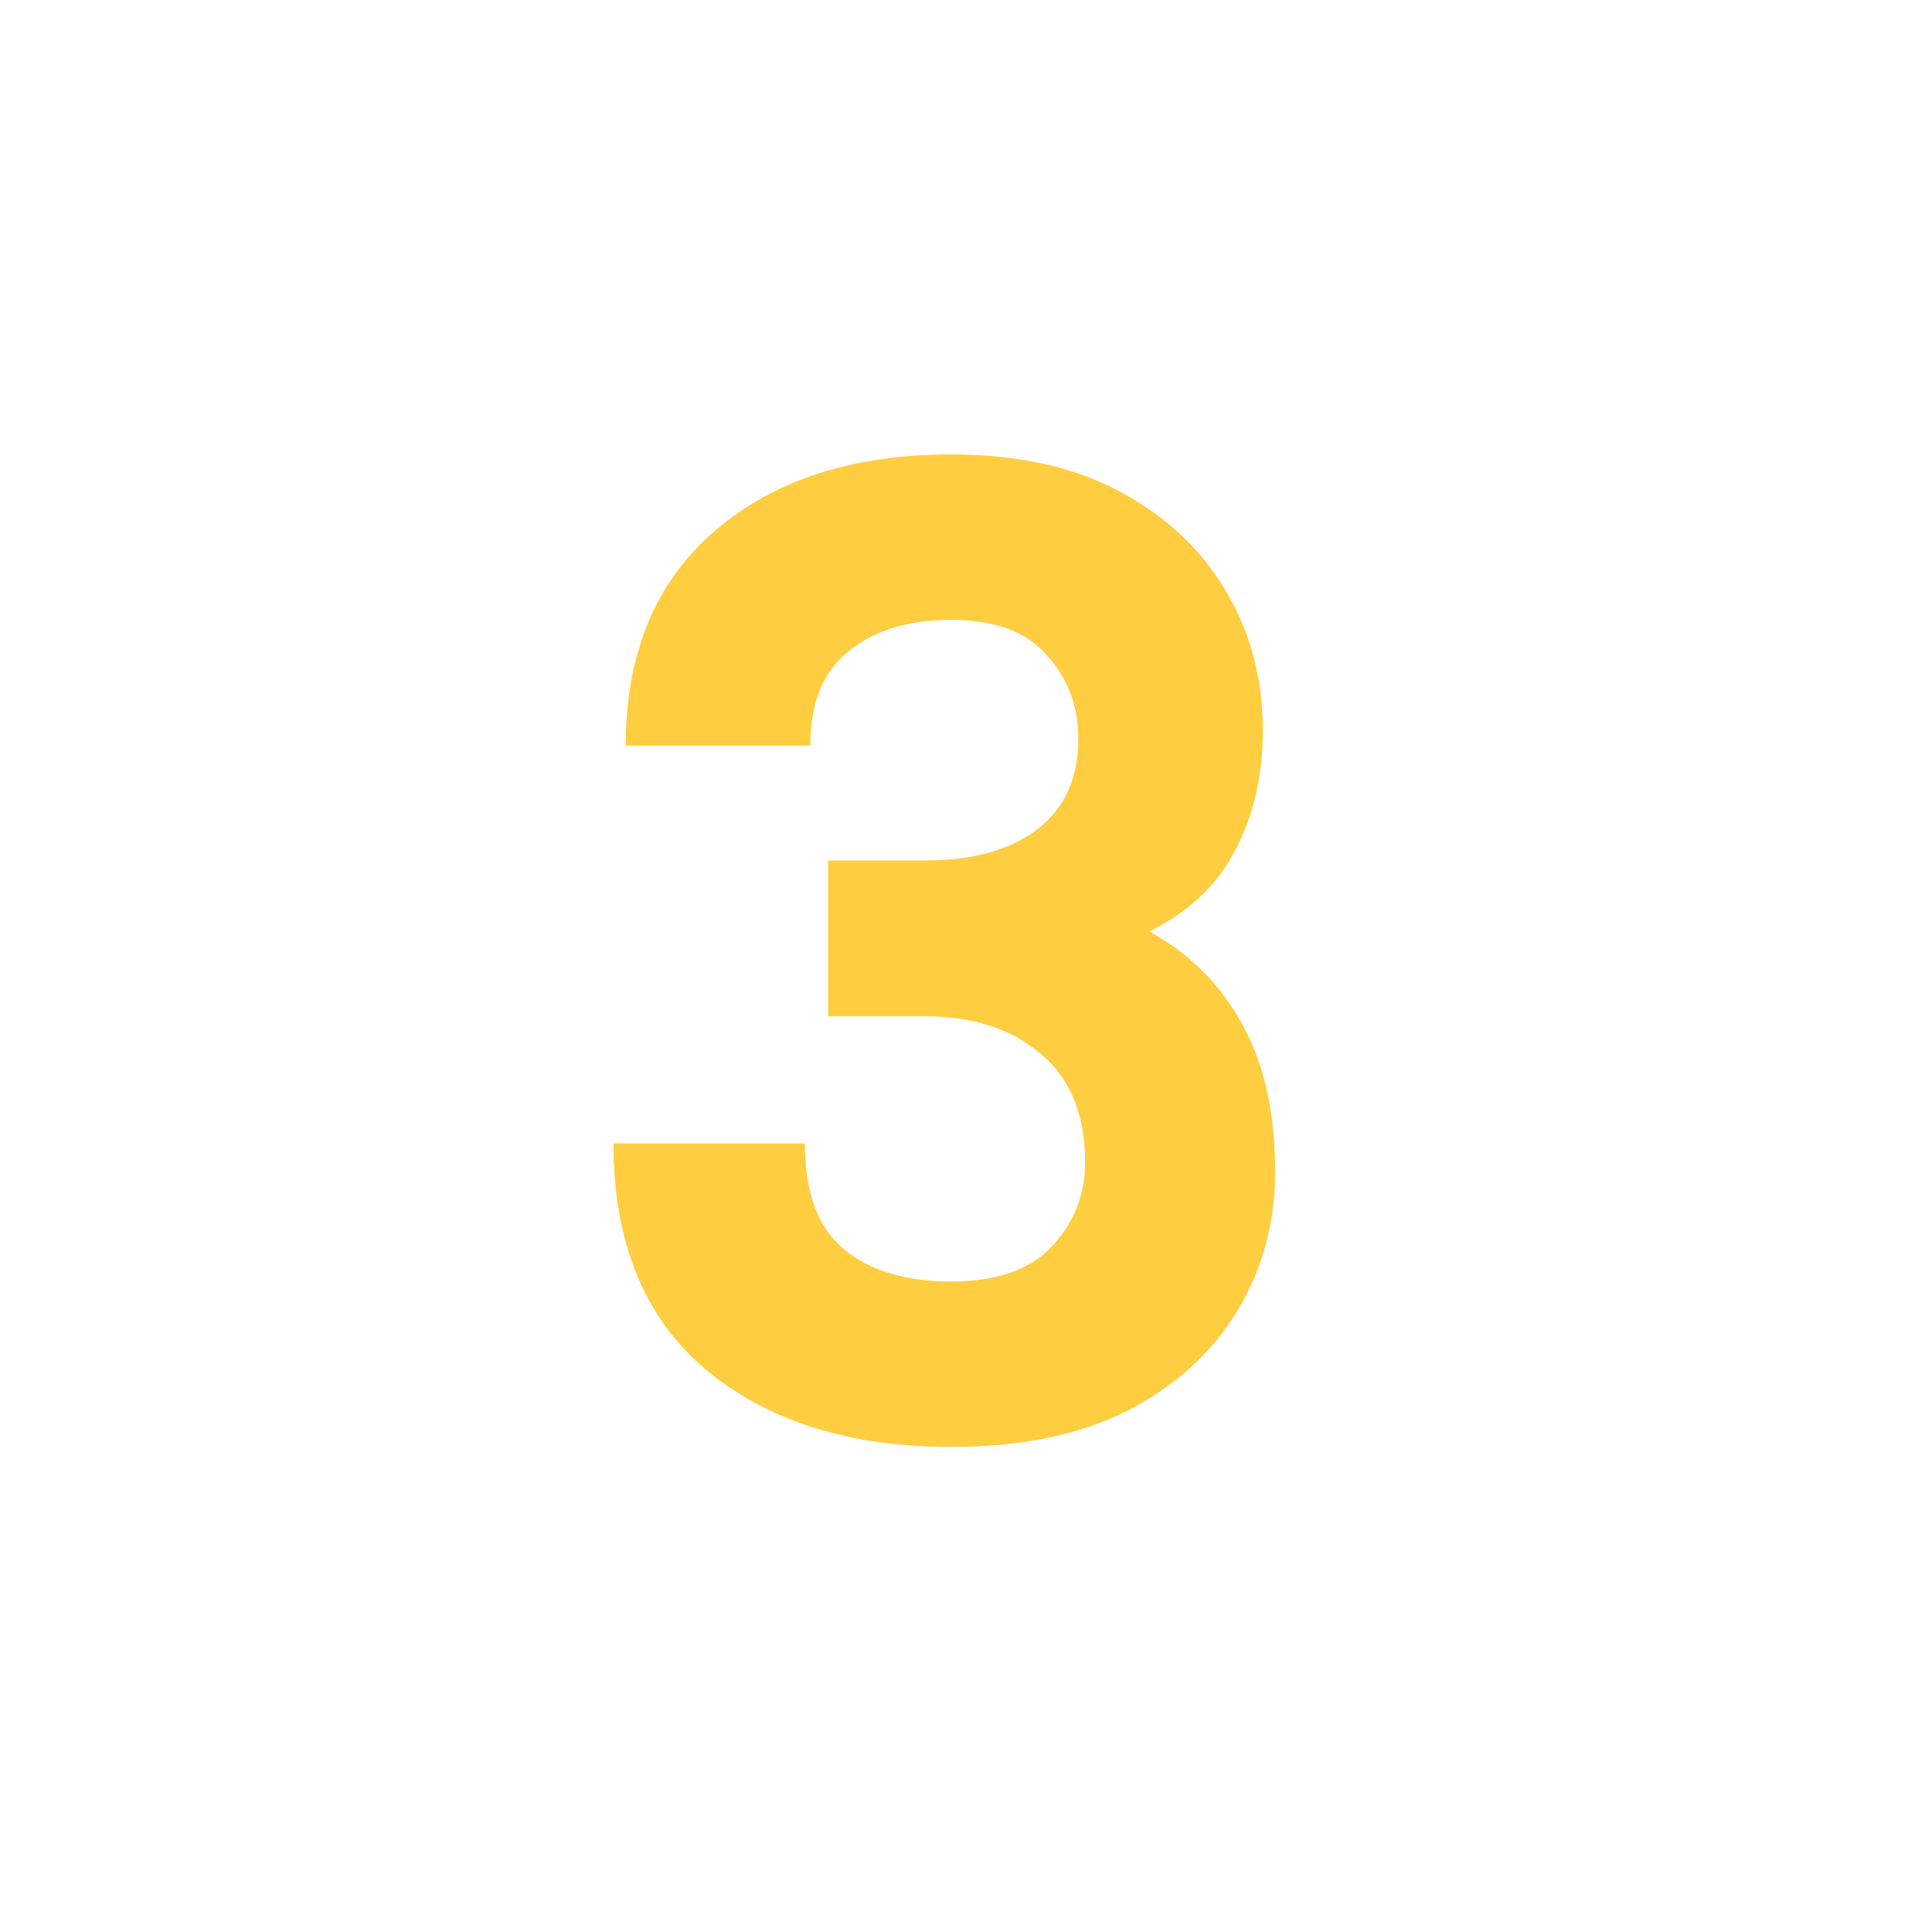 <svg width="73" height="73" viewBox="0 0 73 73" fill="none" xmlns="http://www.w3.org/2000/svg">
<path d="M35.939 54.672C32.082 54.672 28.983 53.69 26.641 51.727C24.334 49.764 23.18 46.923 23.18 43.204H30.412C30.412 45.029 30.894 46.355 31.858 47.182C32.857 48.008 34.217 48.421 35.939 48.421C37.661 48.421 38.935 47.974 39.761 47.078C40.588 46.183 41.001 45.133 41.001 43.928C41.001 42.102 40.433 40.725 39.296 39.795C38.194 38.865 36.748 38.401 34.958 38.401H31.29V32.512H34.958C36.714 32.512 38.108 32.133 39.142 31.376C40.209 30.584 40.743 29.43 40.743 27.915C40.743 26.675 40.347 25.625 39.555 24.764C38.797 23.869 37.592 23.421 35.939 23.421C34.321 23.421 33.029 23.817 32.065 24.609C31.101 25.367 30.619 26.555 30.619 28.173H23.645C23.645 24.695 24.765 21.992 27.003 20.064C29.241 18.135 32.22 17.171 35.939 17.171C38.453 17.171 40.571 17.636 42.292 18.566C44.049 19.495 45.392 20.752 46.321 22.336C47.251 23.886 47.716 25.642 47.716 27.605C47.716 29.292 47.372 30.79 46.683 32.099C46.029 33.407 44.944 34.441 43.429 35.198C44.944 36.025 46.115 37.195 46.941 38.711C47.768 40.191 48.181 42.051 48.181 44.289C48.181 46.218 47.699 47.974 46.735 49.558C45.77 51.142 44.376 52.399 42.551 53.328C40.76 54.224 38.556 54.672 35.939 54.672Z" fill="#FECD40"/>
</svg>
